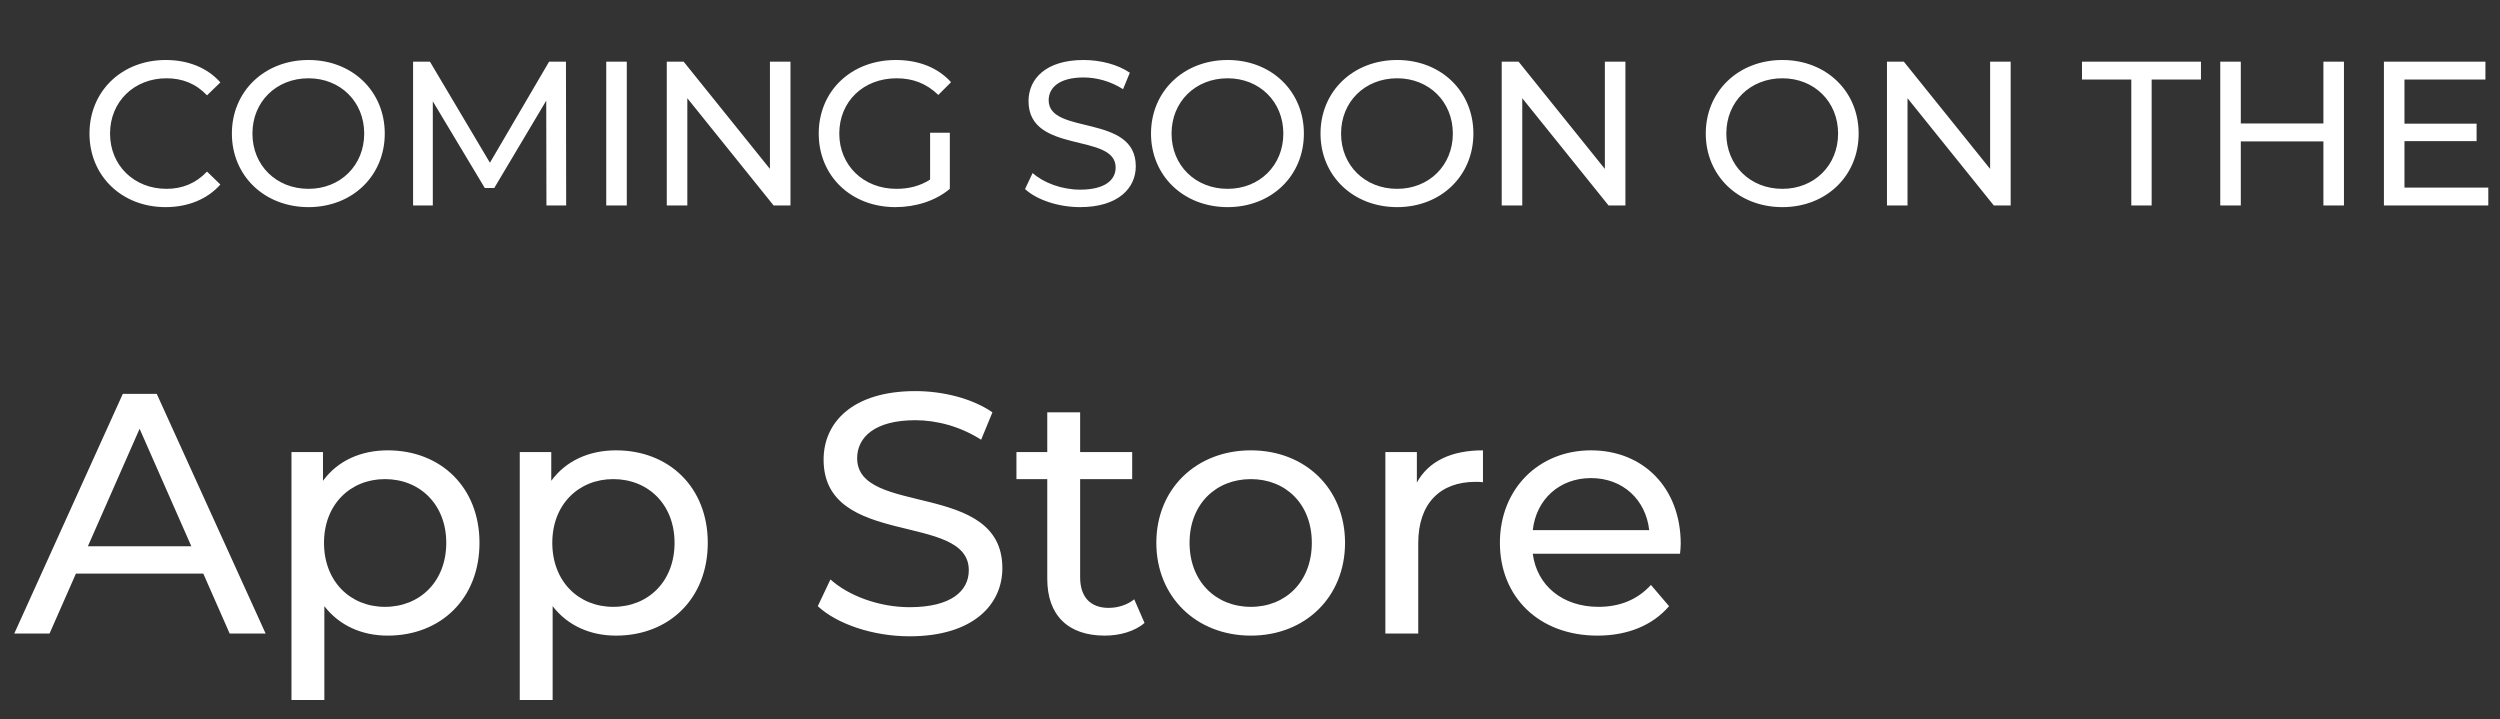 <svg width="146" height="42" viewBox="0 0 146 42" fill="none" xmlns="http://www.w3.org/2000/svg">
<rect x="0" y="0" width="146" height="42" fill="#333333" stroke="none"/>
<g clip-path="url(#clip0_156_28750)">
<path d="M9.666 12.096C7.122 12.096 5.226 10.284 5.226 7.8C5.226 5.316 7.122 3.504 9.678 3.504C10.974 3.504 12.102 3.948 12.87 4.812L12.09 5.568C11.442 4.884 10.65 4.572 9.726 4.572C7.83 4.572 6.426 5.94 6.426 7.8C6.426 9.66 7.83 11.028 9.726 11.028C10.65 11.028 11.442 10.704 12.09 10.02L12.87 10.776C12.102 11.64 10.974 12.096 9.666 12.096ZM18.018 12.096C15.438 12.096 13.542 10.26 13.542 7.8C13.542 5.34 15.438 3.504 18.018 3.504C20.574 3.504 22.47 5.328 22.47 7.8C22.47 10.272 20.574 12.096 18.018 12.096ZM18.018 11.028C19.878 11.028 21.27 9.66 21.27 7.8C21.27 5.94 19.878 4.572 18.018 4.572C16.134 4.572 14.742 5.94 14.742 7.8C14.742 9.66 16.134 11.028 18.018 11.028ZM33.064 12H31.912L31.9 5.88L28.864 10.98H28.312L25.276 5.916V12H24.124V3.6H25.108L28.612 9.504L32.068 3.6H33.052L33.064 12ZM35.405 12V3.6H36.605V12H35.405ZM44.964 3.6H46.164V12H45.18L40.14 5.736V12H38.94V3.6H39.924L44.964 9.864V3.6ZM54.318 10.488V7.752H55.47V11.028C54.63 11.736 53.466 12.096 52.29 12.096C49.71 12.096 47.814 10.284 47.814 7.8C47.814 5.316 49.71 3.504 52.314 3.504C53.646 3.504 54.774 3.948 55.542 4.8L54.798 5.544C54.102 4.872 53.31 4.572 52.362 4.572C50.418 4.572 49.014 5.928 49.014 7.8C49.014 9.648 50.418 11.028 52.35 11.028C53.058 11.028 53.718 10.872 54.318 10.488ZM63.078 12.096C61.794 12.096 60.534 11.664 59.862 11.04L60.306 10.104C60.93 10.668 61.998 11.076 63.078 11.076C64.53 11.076 65.154 10.512 65.154 9.78C65.154 7.728 60.066 9.024 60.066 5.904C60.066 4.608 61.074 3.504 63.282 3.504C64.266 3.504 65.286 3.768 65.982 4.248L65.586 5.208C64.854 4.74 64.026 4.524 63.282 4.524C61.854 4.524 61.242 5.124 61.242 5.856C61.242 7.908 66.33 6.624 66.33 9.708C66.33 10.992 65.298 12.096 63.078 12.096ZM71.695 12.096C69.115 12.096 67.219 10.26 67.219 7.8C67.219 5.34 69.115 3.504 71.695 3.504C74.251 3.504 76.147 5.328 76.147 7.8C76.147 10.272 74.251 12.096 71.695 12.096ZM71.695 11.028C73.555 11.028 74.947 9.66 74.947 7.8C74.947 5.94 73.555 4.572 71.695 4.572C69.811 4.572 68.419 5.94 68.419 7.8C68.419 9.66 69.811 11.028 71.695 11.028ZM81.594 12.096C79.014 12.096 77.118 10.26 77.118 7.8C77.118 5.34 79.014 3.504 81.594 3.504C84.15 3.504 86.046 5.328 86.046 7.8C86.046 10.272 84.15 12.096 81.594 12.096ZM81.594 11.028C83.454 11.028 84.846 9.66 84.846 7.8C84.846 5.94 83.454 4.572 81.594 4.572C79.71 4.572 78.318 5.94 78.318 7.8C78.318 9.66 79.71 11.028 81.594 11.028ZM93.724 3.6H94.924V12H93.94L88.9 5.736V12H87.7V3.6H88.684L93.724 9.864V3.6ZM104.093 12.096C101.513 12.096 99.617 10.26 99.617 7.8C99.617 5.34 101.513 3.504 104.093 3.504C106.649 3.504 108.545 5.328 108.545 7.8C108.545 10.272 106.649 12.096 104.093 12.096ZM104.093 11.028C105.953 11.028 107.345 9.66 107.345 7.8C107.345 5.94 105.953 4.572 104.093 4.572C102.209 4.572 100.817 5.94 100.817 7.8C100.817 9.66 102.209 11.028 104.093 11.028ZM116.223 3.6H117.423V12H116.439L111.399 5.736V12H110.199V3.6H111.183L116.223 9.864V3.6ZM124.468 12V4.644H121.588V3.6H128.536V4.644H125.656V12H124.468ZM135.687 3.6H136.887V12H135.687V8.256H130.863V12H129.663V3.6H130.863V7.212H135.687V3.6ZM140.421 10.956H145.317V12H139.221V3.6H145.149V4.644H140.421V7.224H144.633V8.244H140.421V10.956Z" fill="white"/>
<path d="M13.413 37L11.873 33.5H4.433L2.893 37H0.833L7.173 23H9.153L15.513 37H13.413ZM5.133 31.9H11.173L8.153 25.04L5.133 31.9ZM22.642 26.3C25.742 26.3 28.002 28.46 28.002 31.7C28.002 34.96 25.742 37.12 22.642 37.12C21.142 37.12 19.822 36.54 18.942 35.4V40.88H17.022V26.4H18.862V28.08C19.722 26.9 21.082 26.3 22.642 26.3ZM22.482 35.44C24.522 35.44 26.062 33.96 26.062 31.7C26.062 29.46 24.522 27.98 22.482 27.98C20.462 27.98 18.922 29.46 18.922 31.7C18.922 33.96 20.462 35.44 22.482 35.44ZM35.974 26.3C39.074 26.3 41.334 28.46 41.334 31.7C41.334 34.96 39.074 37.12 35.974 37.12C34.474 37.12 33.154 36.54 32.274 35.4V40.88H30.354V26.4H32.194V28.08C33.054 26.9 34.414 26.3 35.974 26.3ZM35.814 35.44C37.854 35.44 39.394 33.96 39.394 31.7C39.394 29.46 37.854 27.98 35.814 27.98C33.794 27.98 32.254 29.46 32.254 31.7C32.254 33.96 33.794 35.44 35.814 35.44ZM53.118 37.16C50.978 37.16 48.878 36.44 47.758 35.4L48.498 33.84C49.538 34.78 51.318 35.46 53.118 35.46C55.538 35.46 56.578 34.52 56.578 33.3C56.578 29.88 48.098 32.04 48.098 26.84C48.098 24.68 49.778 22.84 53.458 22.84C55.098 22.84 56.798 23.28 57.958 24.08L57.298 25.68C56.078 24.9 54.698 24.54 53.458 24.54C51.078 24.54 50.058 25.54 50.058 26.76C50.058 30.18 58.538 28.04 58.538 33.18C58.538 35.32 56.818 37.16 53.118 37.16ZM66.24 35L66.84 36.38C66.26 36.88 65.38 37.12 64.52 37.12C62.38 37.12 61.16 35.94 61.16 33.8V27.98H59.36V26.4H61.16V24.08H63.08V26.4H66.12V27.98H63.08V33.72C63.08 34.86 63.68 35.5 64.74 35.5C65.3 35.5 65.84 35.32 66.24 35ZM73.05 37.12C69.87 37.12 67.53 34.86 67.53 31.7C67.53 28.54 69.87 26.3 73.05 26.3C76.23 26.3 78.55 28.54 78.55 31.7C78.55 34.86 76.23 37.12 73.05 37.12ZM73.05 35.44C75.09 35.44 76.61 33.96 76.61 31.7C76.61 29.44 75.09 27.98 73.05 27.98C71.01 27.98 69.47 29.44 69.47 31.7C69.47 33.96 71.01 35.44 73.05 35.44ZM82.745 28.18C83.425 26.94 84.745 26.3 86.605 26.3V28.16C86.445 28.14 86.305 28.14 86.165 28.14C84.105 28.14 82.825 29.4 82.825 31.72V37H80.905V26.4H82.745V28.18ZM98.154 31.76C98.154 31.92 98.134 32.16 98.114 32.34H89.514C89.754 34.2 91.254 35.44 93.354 35.44C94.594 35.44 95.634 35.02 96.414 34.16L97.474 35.4C96.514 36.52 95.054 37.12 93.294 37.12C89.874 37.12 87.594 34.86 87.594 31.7C87.594 28.56 89.854 26.3 92.914 26.3C95.974 26.3 98.154 28.5 98.154 31.76ZM92.914 27.92C91.074 27.92 89.714 29.16 89.514 30.96H96.314C96.114 29.18 94.774 27.92 92.914 27.92Z" fill="white"/>
</g>
<defs>
<clipPath id="clip0_156_28750">
<rect width="146" height="42" fill="white"/>
</clipPath>
</defs>
</svg>
